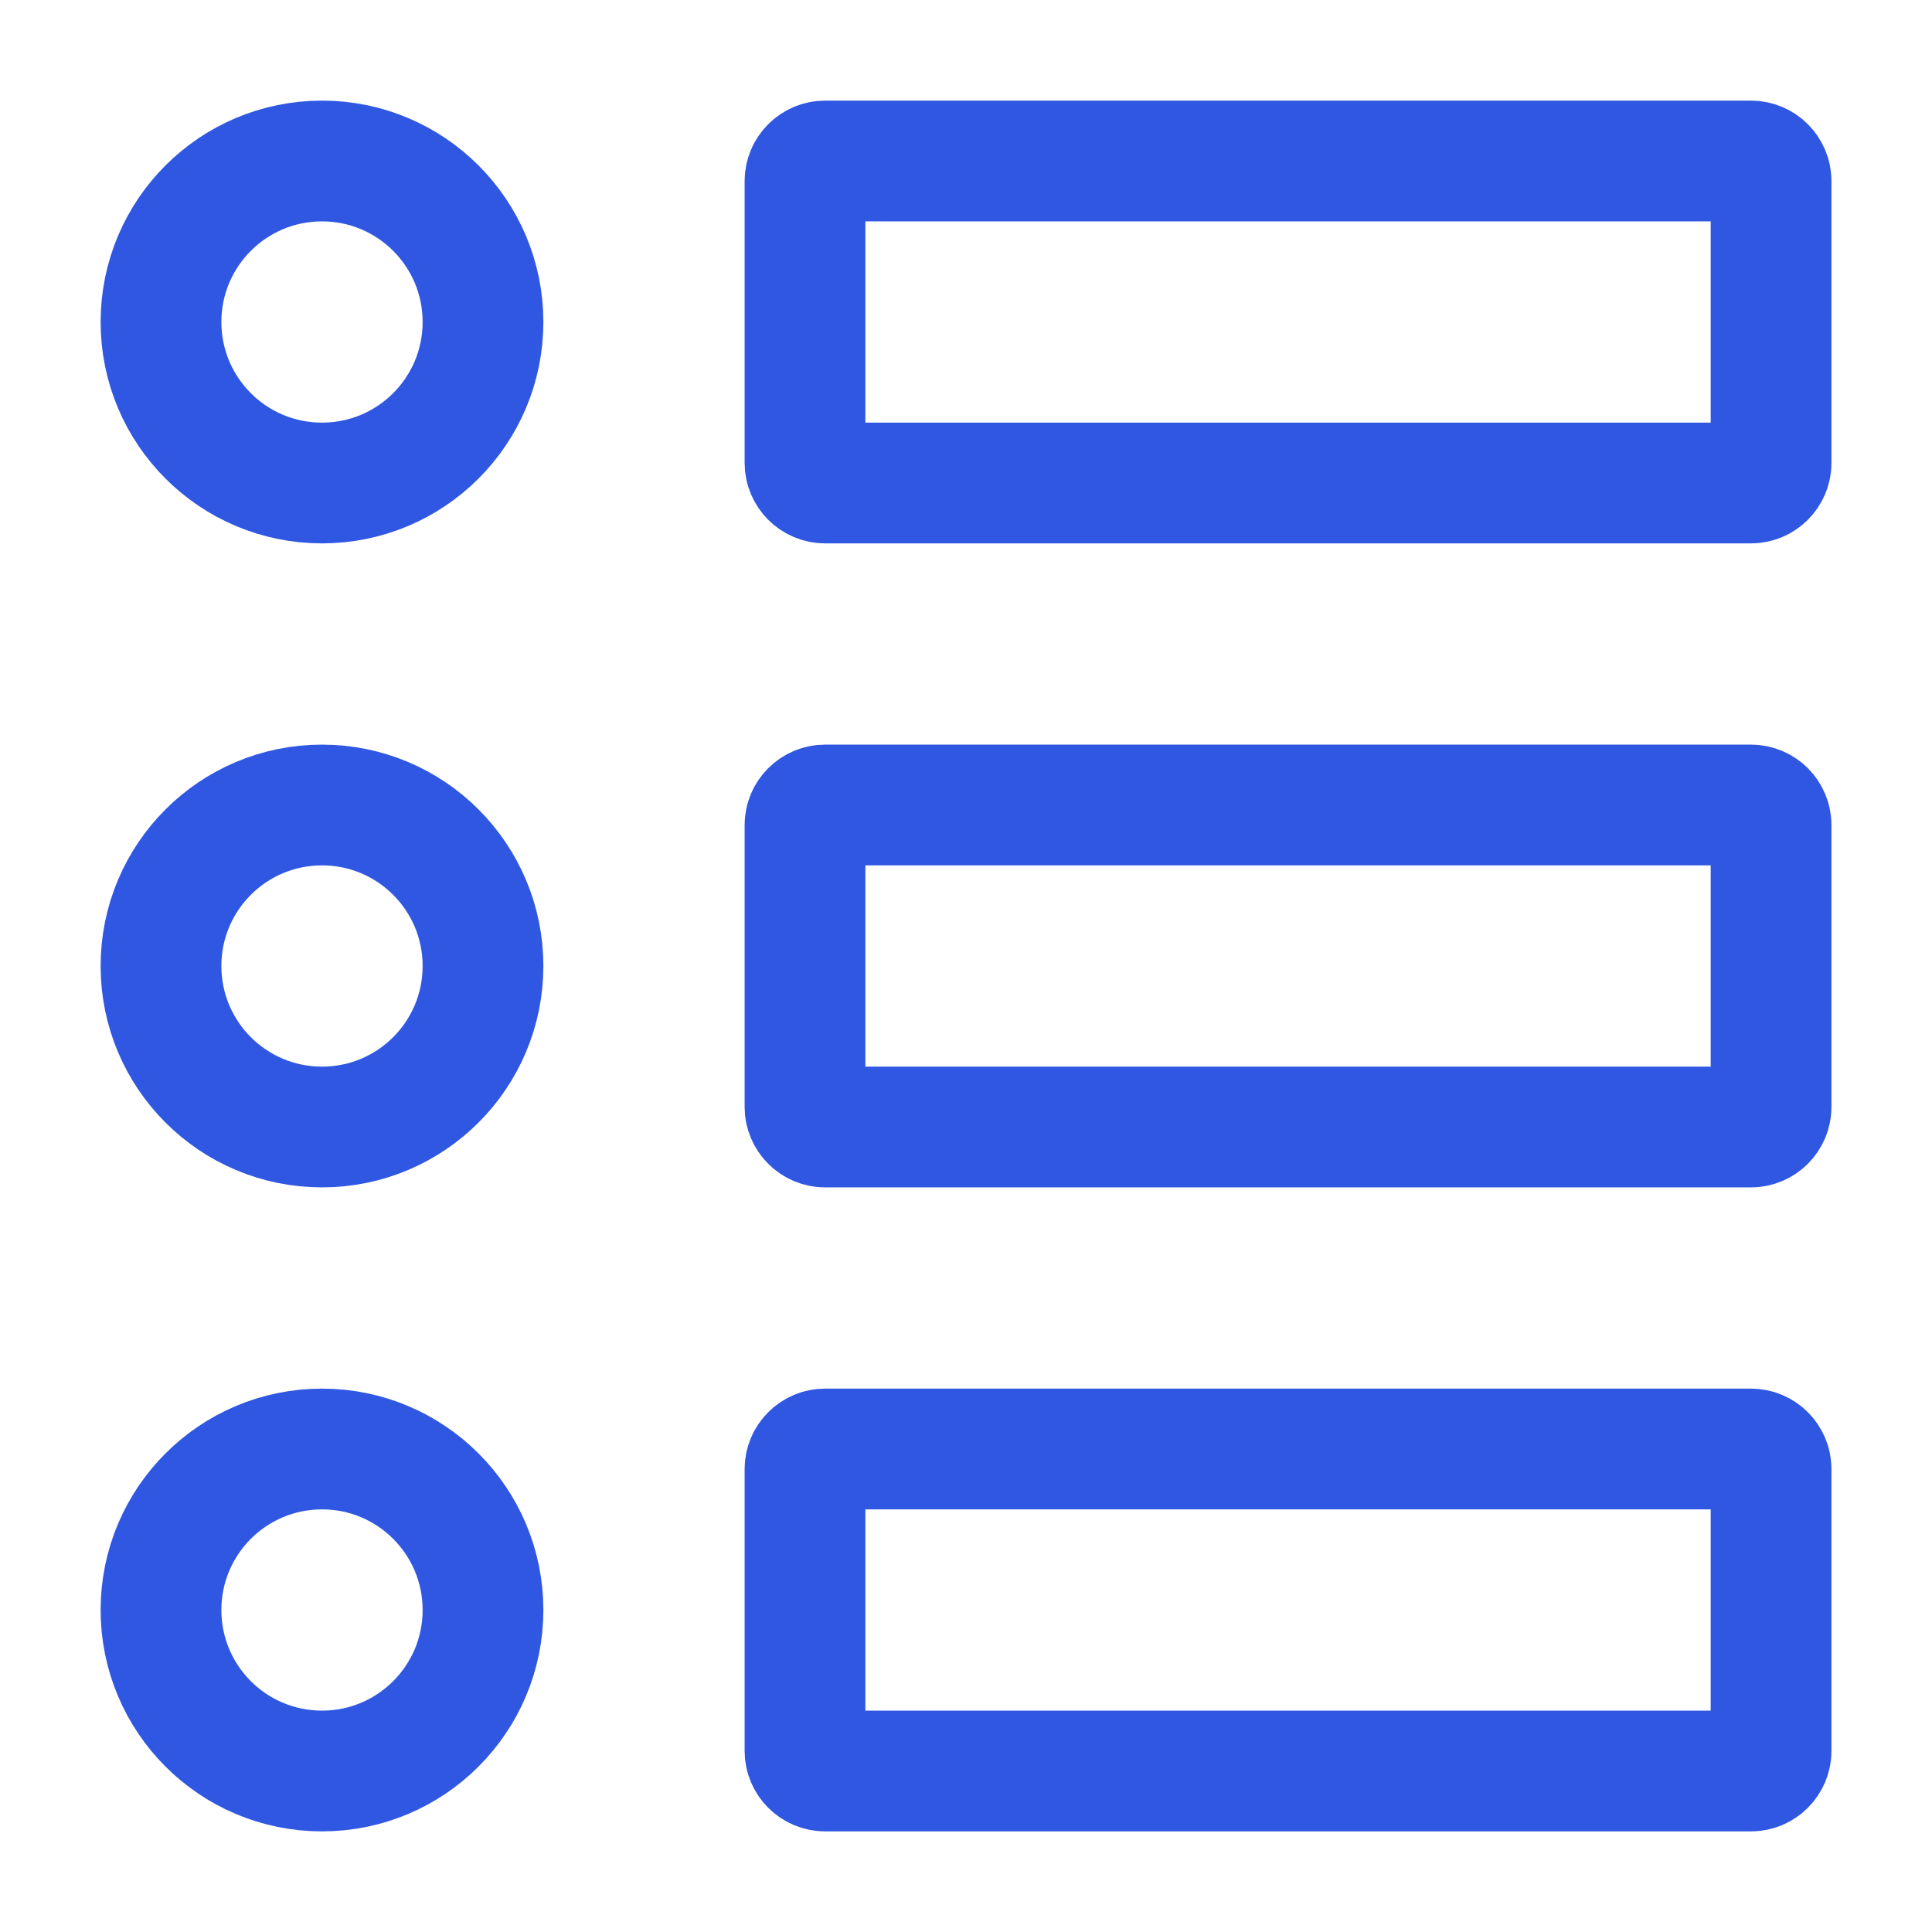 <svg width="24" height="24" viewBox="0 0 24 24" fill="none" xmlns="http://www.w3.org/2000/svg">
<path d="M2 4C2 2.895 2.895 2 4 2C5.105 2 6 2.895 6 4C6 5.105 5.105 6 4 6C2.895 6 2 5.105 2 4Z" stroke="#2F57E2" stroke-width="1.5"/>
<path d="M2 12C2 10.895 2.895 10 4 10C5.105 10 6 10.895 6 12C6 13.105 5.105 14 4 14C2.895 14 2 13.105 2 12Z" stroke="#2F57E2" stroke-width="1.5"/>
<path d="M10 10.25C10 10.112 10.112 10 10.25 10H21.751C21.889 10 22.001 10.112 22.001 10.25V13.75C22.001 13.888 21.889 14 21.751 14H10.25C10.112 14 10 13.888 10 13.75V10.25Z" stroke="#2F57E2" stroke-width="1.5"/>
<path d="M10 2.25C10 2.112 10.112 2 10.25 2H21.751C21.889 2 22.001 2.112 22.001 2.25V5.75C22.001 5.888 21.889 6 21.751 6H10.25C10.112 6 10 5.888 10 5.75V2.25Z" stroke="#2F57E2" stroke-width="1.5"/>
<path d="M10 18.25C10 18.112 10.112 18 10.25 18H21.751C21.889 18 22.001 18.112 22.001 18.25V21.75C22.001 21.888 21.889 22 21.751 22H10.25C10.112 22 10 21.888 10 21.75V18.25Z" stroke="#2F57E2" stroke-width="1.5"/>
<path d="M2 20C2 18.895 2.895 18 4 18C5.105 18 6 18.895 6 20C6 21.105 5.105 22 4 22C2.895 22 2 21.105 2 20Z" stroke="#2F57E2" stroke-width="1.5"/>
</svg>
